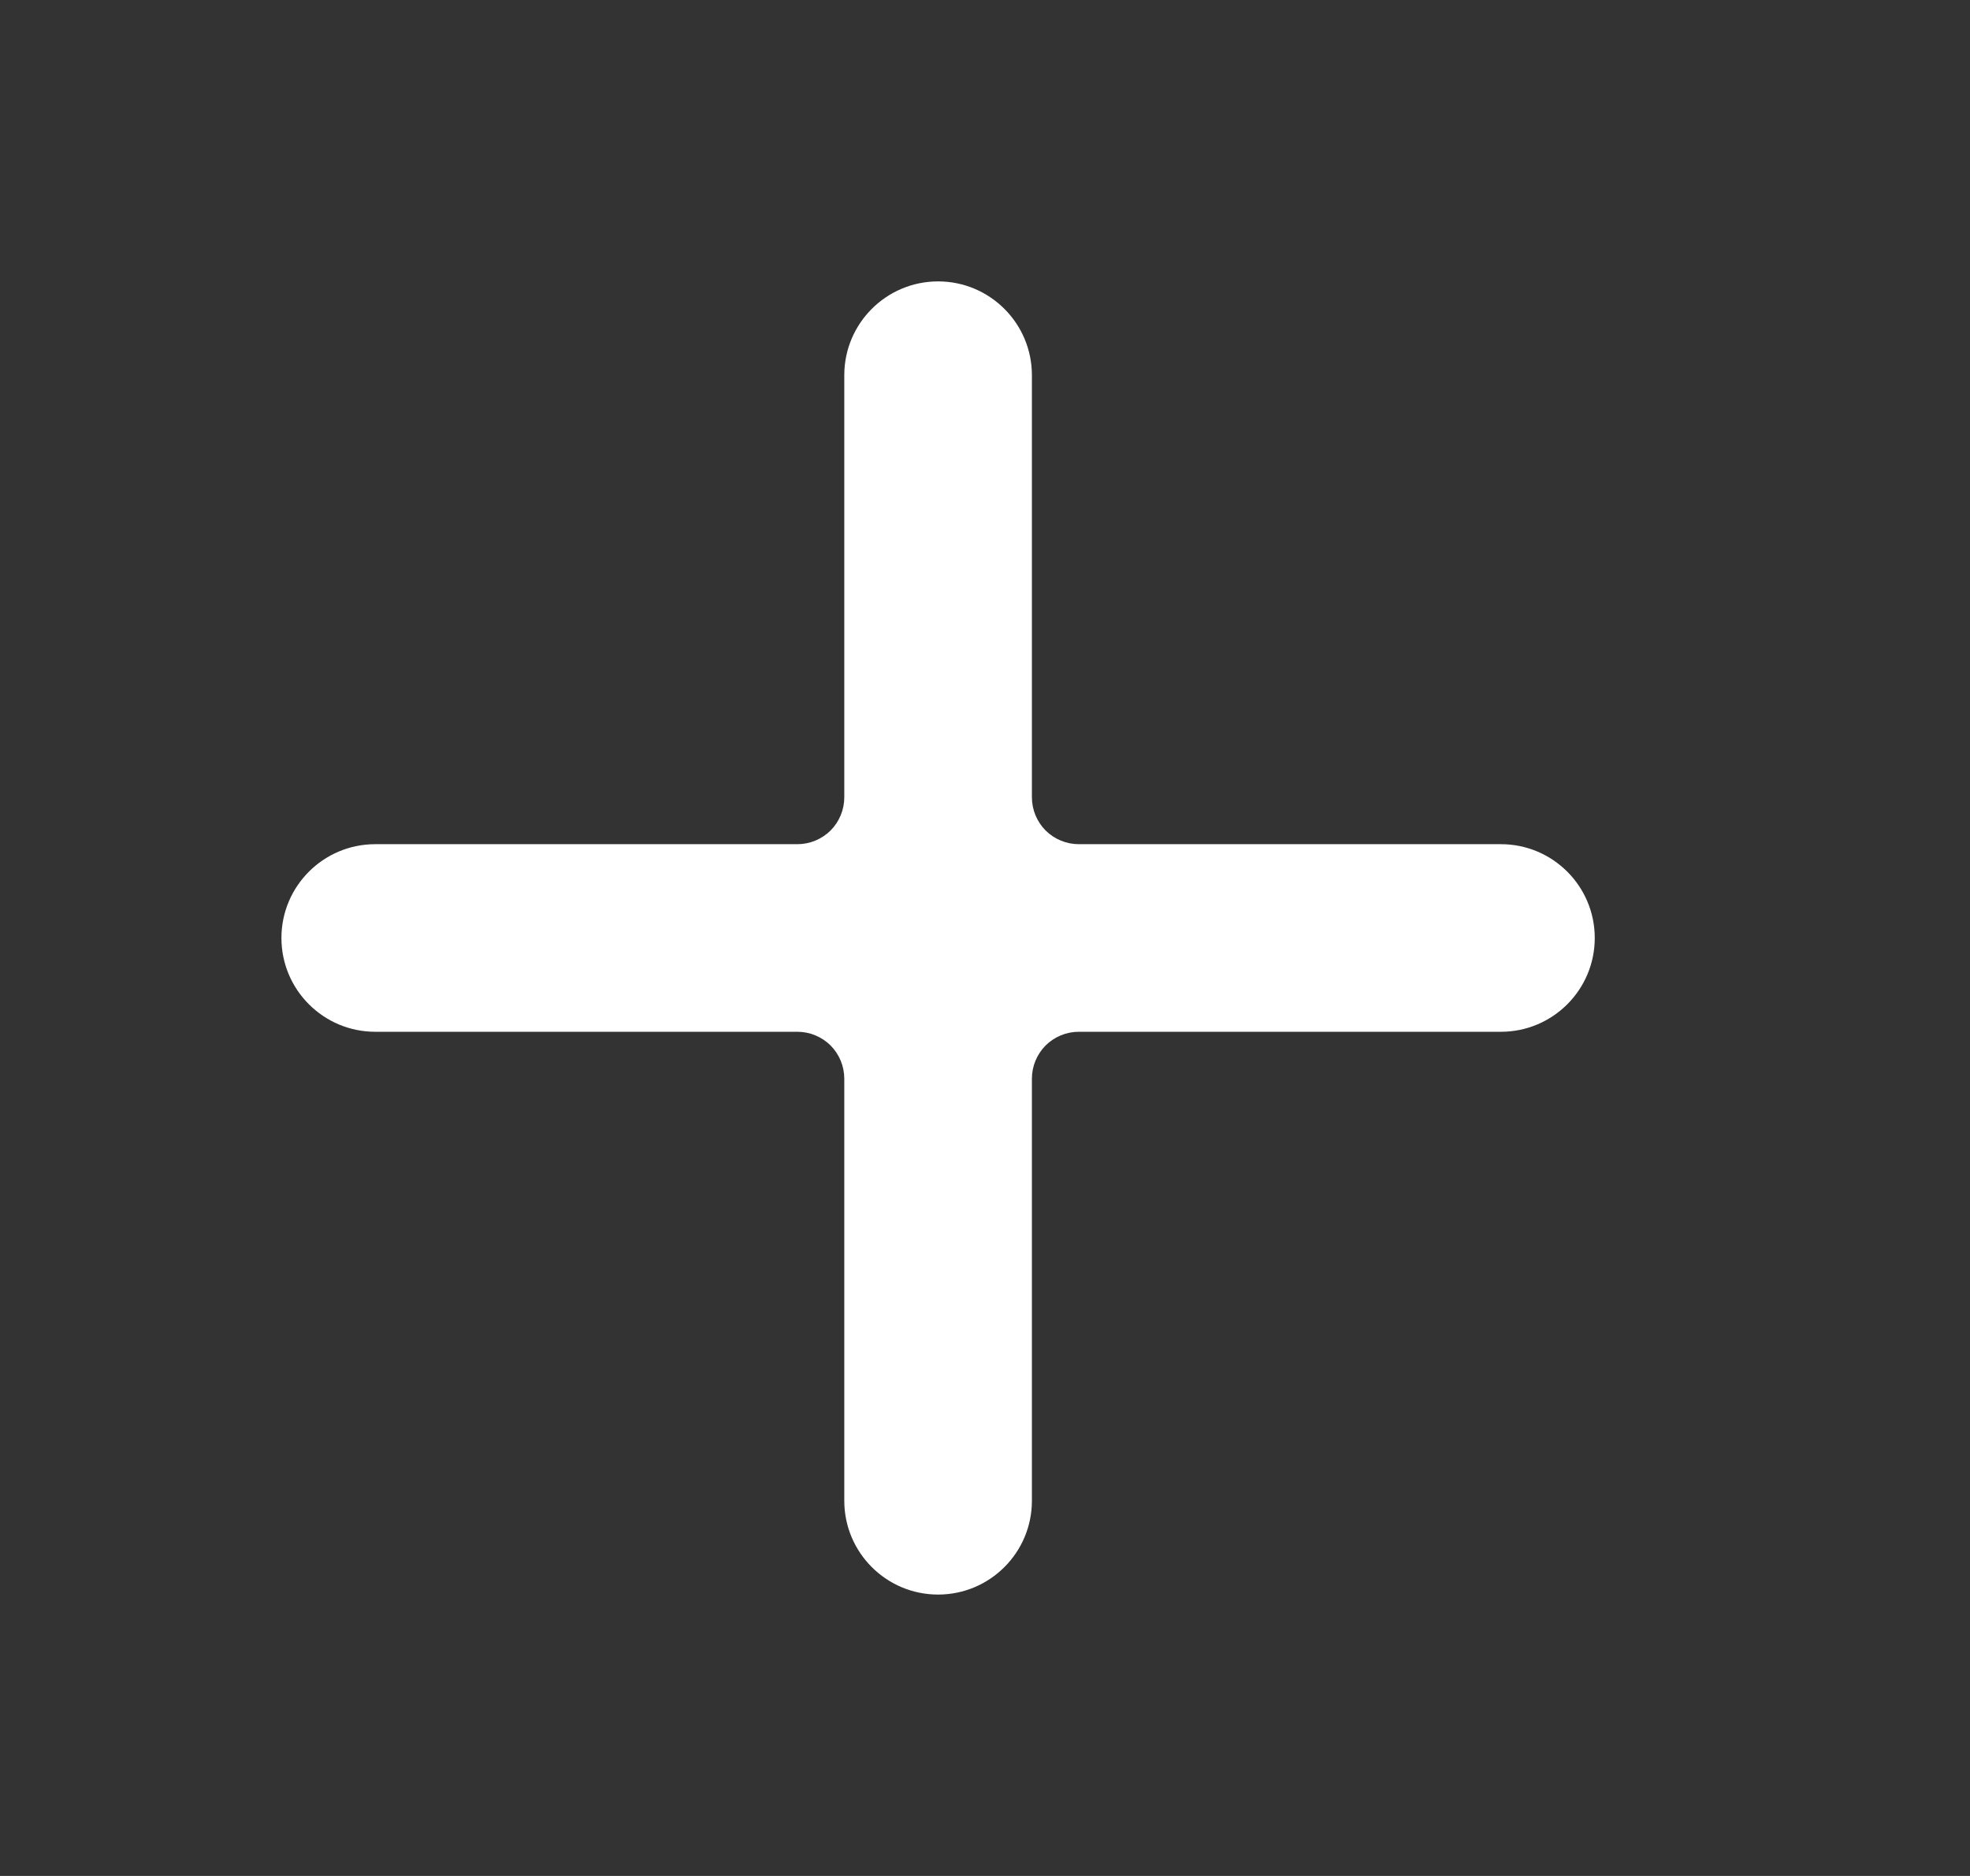 <svg xmlns="http://www.w3.org/2000/svg" width="21" height="20" viewBox="0 0 21 20">
    <rect x="0" y="0" width="21" height="20" fill="#333333" stroke="none"/>
    <g fill="#ffffff" fill-rule="evenodd">
        <path fill-opacity="0" d="M0 0H20V20H0z" transform="rotate(-180 10 10)"/>
        <path d="M8.5 9c.133 0 .26-.053.354-.146C8.947 8.76 9 8.633 9 8.5V4c0-.552.448-1 1-1s1 .448 1 1v4.5c0 .133.053.26.146.354.094.093.221.146.354.146H16c.552 0 1 .448 1 1s-.448 1-1 1h-4.5c-.133 0-.26.053-.354.146-.093.094-.146.221-.146.354V16c0 .552-.448 1-1 1s-1-.448-1-1v-4.5c0-.133-.053-.26-.146-.354C8.76 11.053 8.633 11 8.5 11H4c-.552 0-1-.448-1-1s.448-1 1-1h4.5z" transform="rotate(-180 10 10)"/>
    </g>
</svg>
